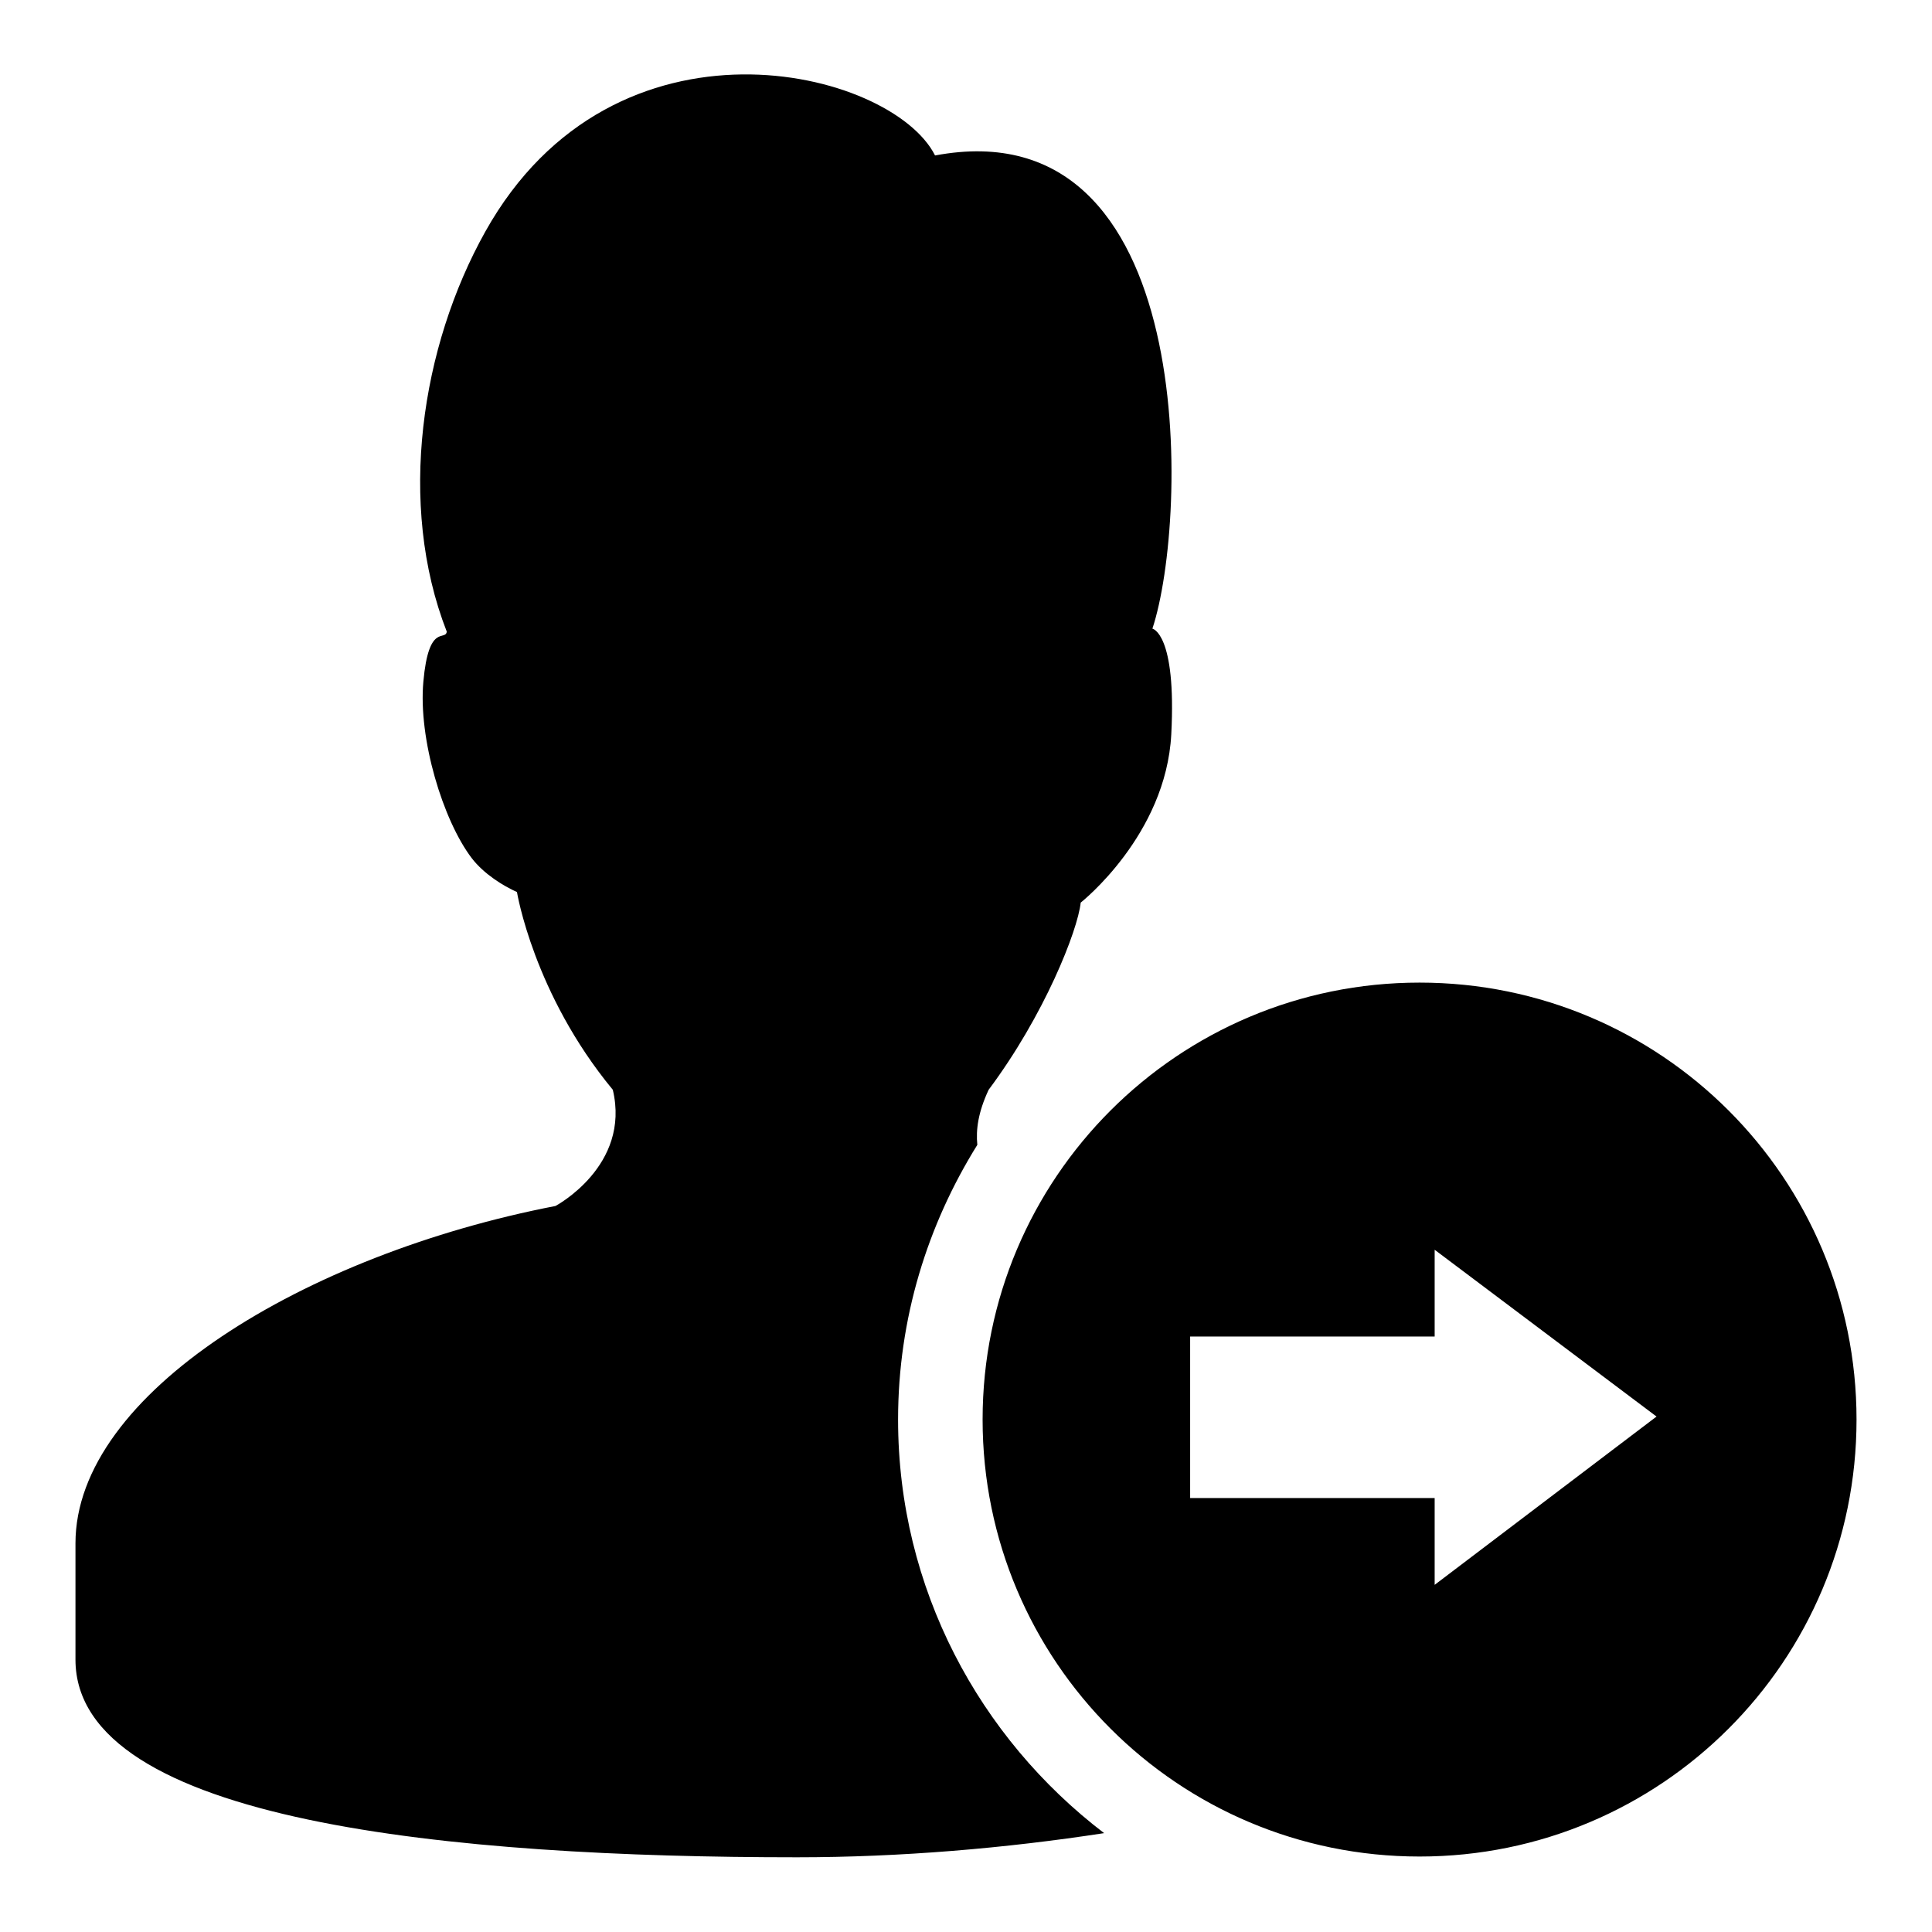 <?xml version="1.0" encoding="utf-8"?>
<!-- Svg Vector Icons : http://www.onlinewebfonts.com/icon -->
<!DOCTYPE svg PUBLIC "-//W3C//DTD SVG 1.1//EN" "http://www.w3.org/Graphics/SVG/1.1/DTD/svg11.dtd">
<svg version="1.1" xmlns="http://www.w3.org/2000/svg" xmlns:xlink="http://www.w3.org/1999/xlink" x="0px" y="0px" viewBox="0 0 256 256" enable-background="new 0 0 256 256" xml:space="preserve">
<g><g><path fill="#000000" d="M188.1,130.2c-32,0-57.9,25.9-57.9,57.9c0,32,25.9,57.9,57.9,57.9s57.9-25.9,57.9-57.9C246,156.1,220.1,130.2,188.1,130.2z M190.1,210v-11.5h-32.4v-21.4h32.4v-11.5l29.4,22.1L190.1,210z M119,188.1c0-13.4,3.9-25.8,10.5-36.4c-0.2-2,0.1-4.3,1.5-7.3c7.4-9.9,11.8-21.1,12.2-24.8c0,0,11.3-8.9,12-22.3c0.7-13.4-2.5-14-2.5-14c4.8-14.5,6.3-69.3-28.8-62.7C118.1,9.1,81.4,0.1,64.3,30.7c-8.5,15.2-11.7,36.1-5.1,53c-0.2,1.3-2.4-1.2-3.1,6.6c-0.7,7.6,2.6,18.4,6.4,23.4c1.6,2.1,4.2,3.7,6,4.5c0,0,2.2,13.5,12.7,26.2c2.4,10.1-7.6,15.4-7.6,15.4C40.5,166.2,10,184.6,10,204.5c0,1.5,0,15.4,0,15.4c0,21.6,50.3,26.2,95.6,26.2c13.7,0,27.7-1.2,40.7-3.2C129.8,230.3,119,210.5,119,188.1z"/></g></g>
</svg>